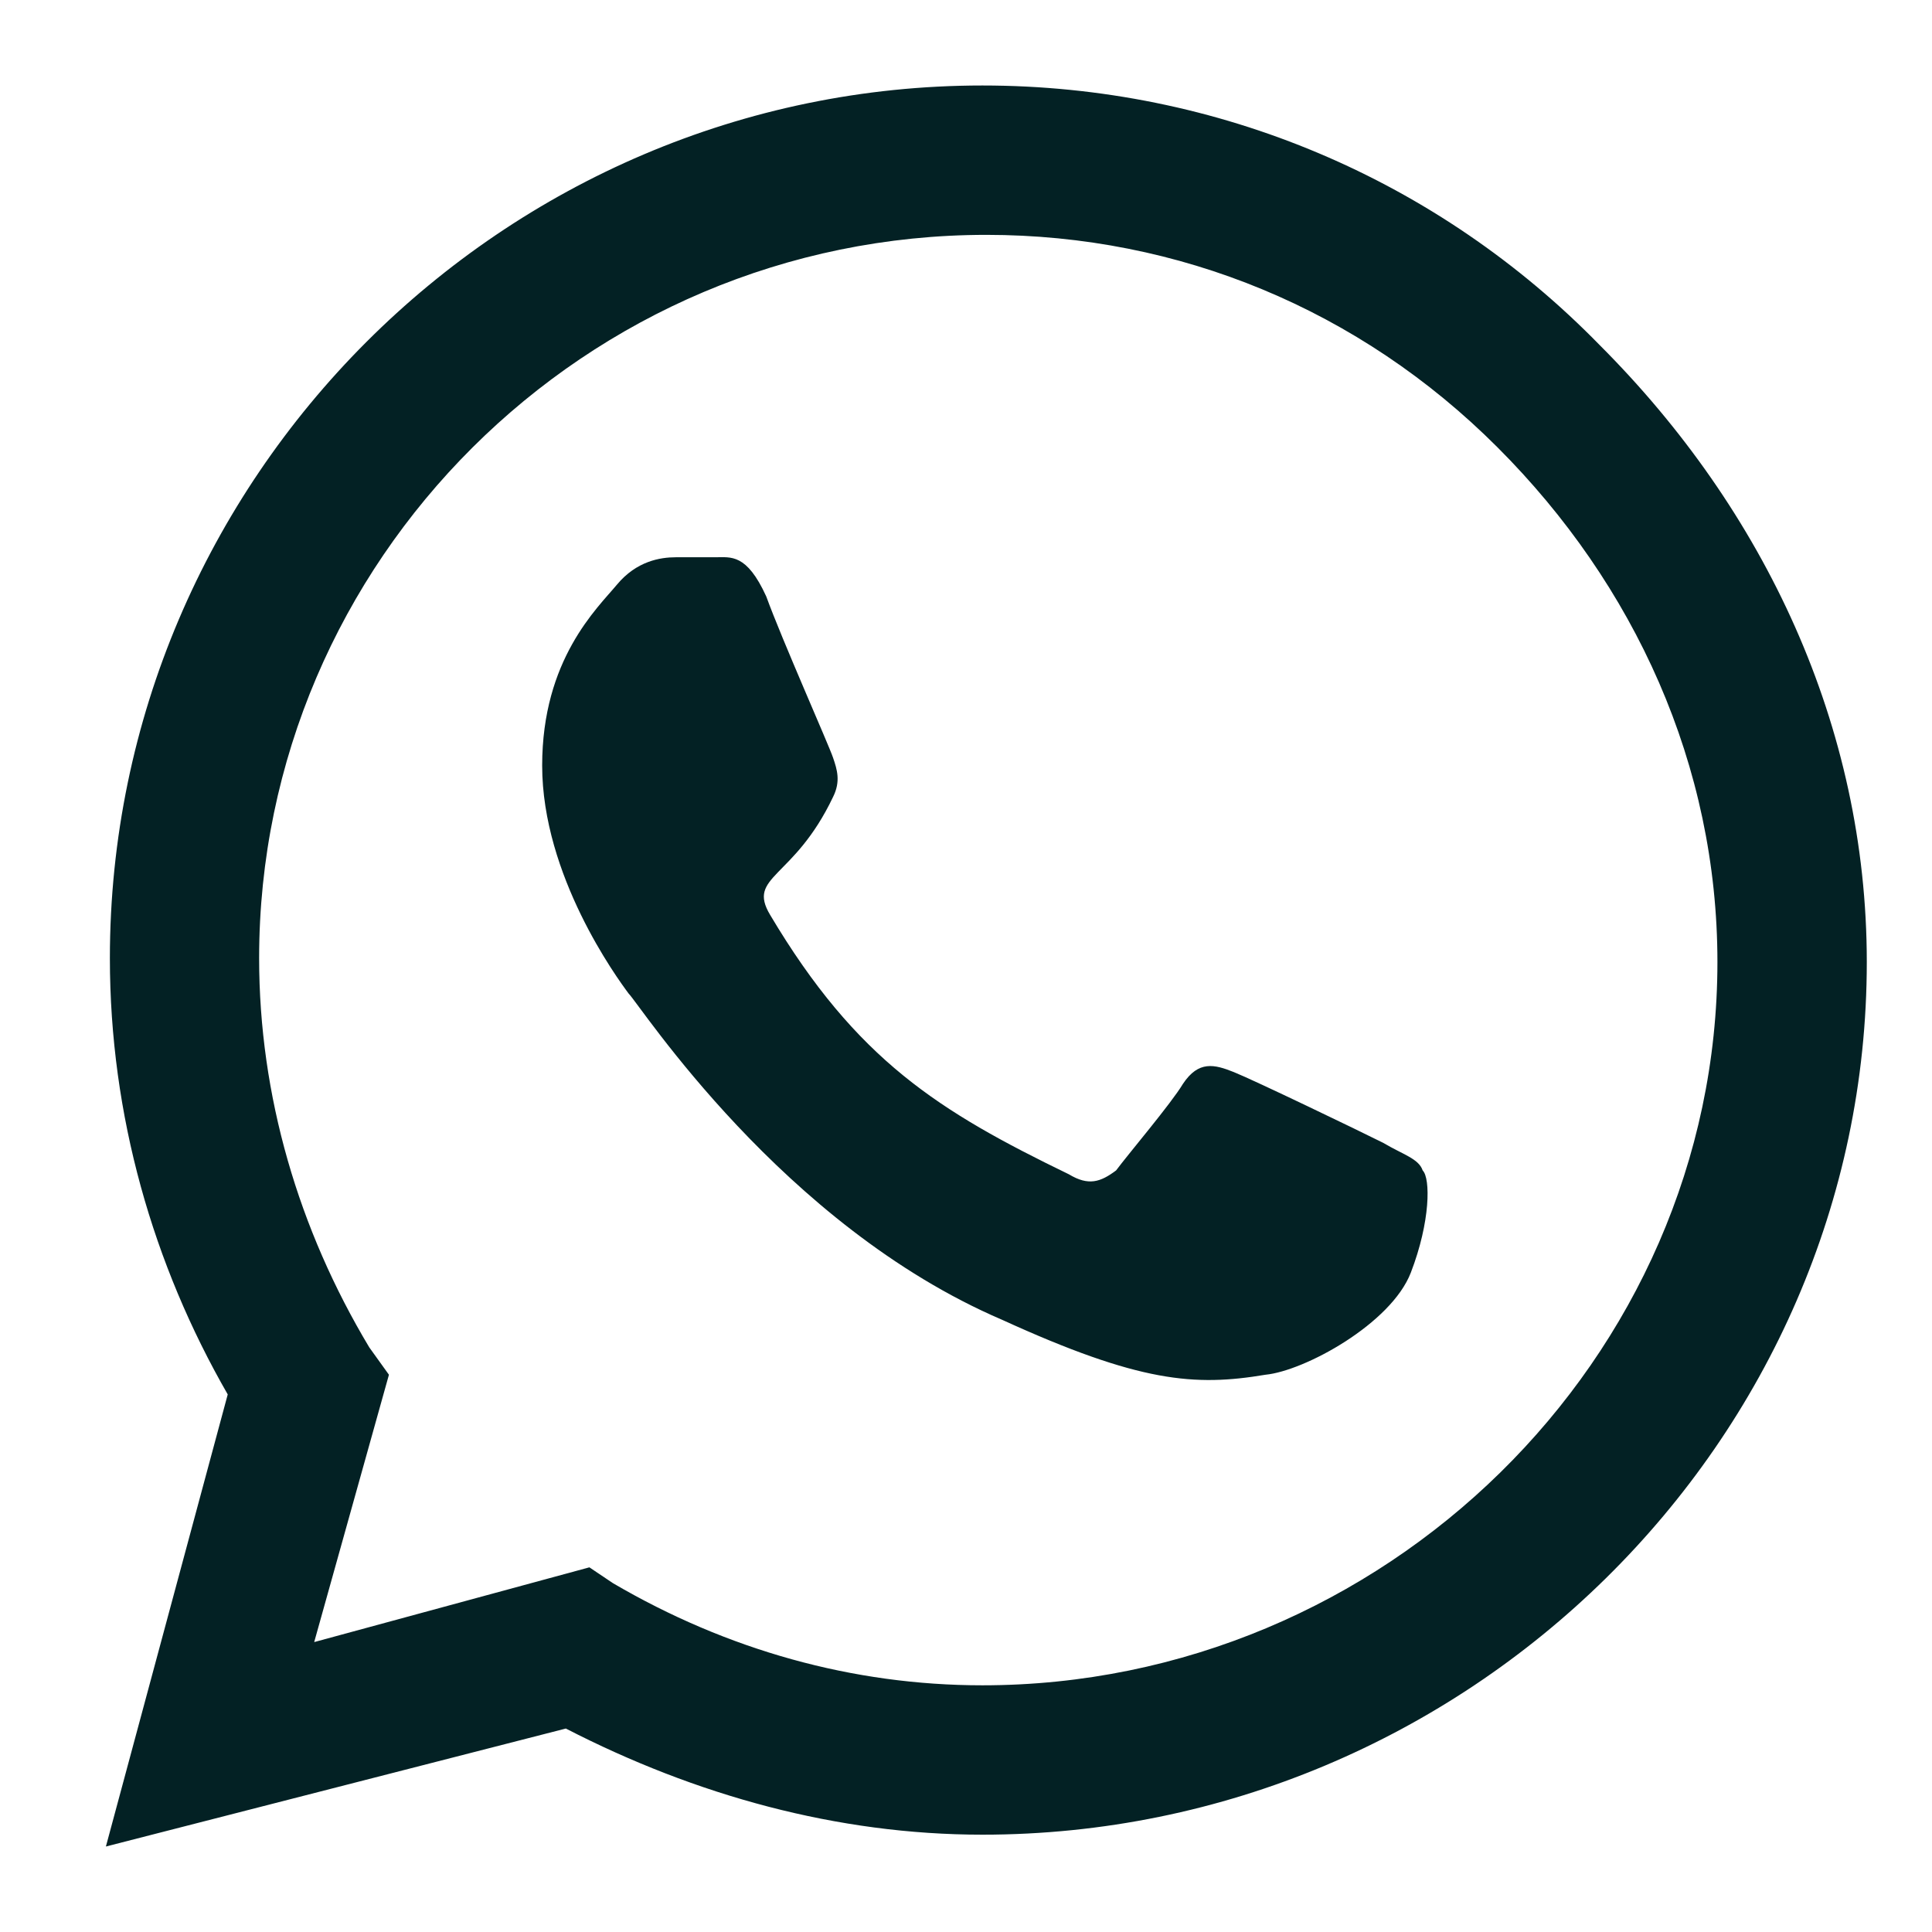 <?xml version="1.0" encoding="UTF-8"?> <svg xmlns="http://www.w3.org/2000/svg" width="16" height="16" viewBox="0 0 16 16" fill="none"><path d="M13.247 2.857C14.614 4.224 15.46 6.014 15.46 7.967C15.46 11.939 12.14 15.194 8.136 15.194C6.932 15.194 5.76 14.868 4.686 14.315L0.877 15.292L1.886 11.548C1.268 10.474 0.91 9.237 0.91 7.935C0.91 3.964 4.165 0.708 8.136 0.708C10.089 0.708 11.912 1.49 13.247 2.857ZM8.136 13.957C11.456 13.957 14.223 11.255 14.223 7.967C14.223 6.34 13.54 4.842 12.4 3.703C11.261 2.564 9.764 1.945 8.169 1.945C4.848 1.945 2.146 4.647 2.146 7.935C2.146 9.074 2.472 10.181 3.058 11.158L3.221 11.385L2.602 13.599L4.881 12.98L5.076 13.111C6.02 13.664 7.062 13.957 8.136 13.957ZM11.456 9.465C11.619 9.562 11.749 9.595 11.782 9.693C11.847 9.758 11.847 10.116 11.684 10.539C11.521 10.962 10.805 11.353 10.48 11.385C9.894 11.483 9.438 11.45 8.299 10.93C6.476 10.148 5.304 8.326 5.206 8.228C5.109 8.098 4.49 7.251 4.49 6.34C4.49 5.461 4.946 5.038 5.109 4.842C5.271 4.647 5.467 4.615 5.597 4.615C5.695 4.615 5.825 4.615 5.923 4.615C6.053 4.615 6.183 4.582 6.346 4.94C6.476 5.298 6.867 6.177 6.899 6.275C6.932 6.372 6.964 6.47 6.899 6.6C6.574 7.284 6.183 7.251 6.378 7.577C7.094 8.781 7.778 9.204 8.852 9.725C9.015 9.823 9.113 9.79 9.243 9.693C9.34 9.562 9.699 9.139 9.796 8.977C9.926 8.781 10.057 8.814 10.219 8.879C10.382 8.944 11.261 9.367 11.456 9.465Z" fill="#032124"></path></svg> 